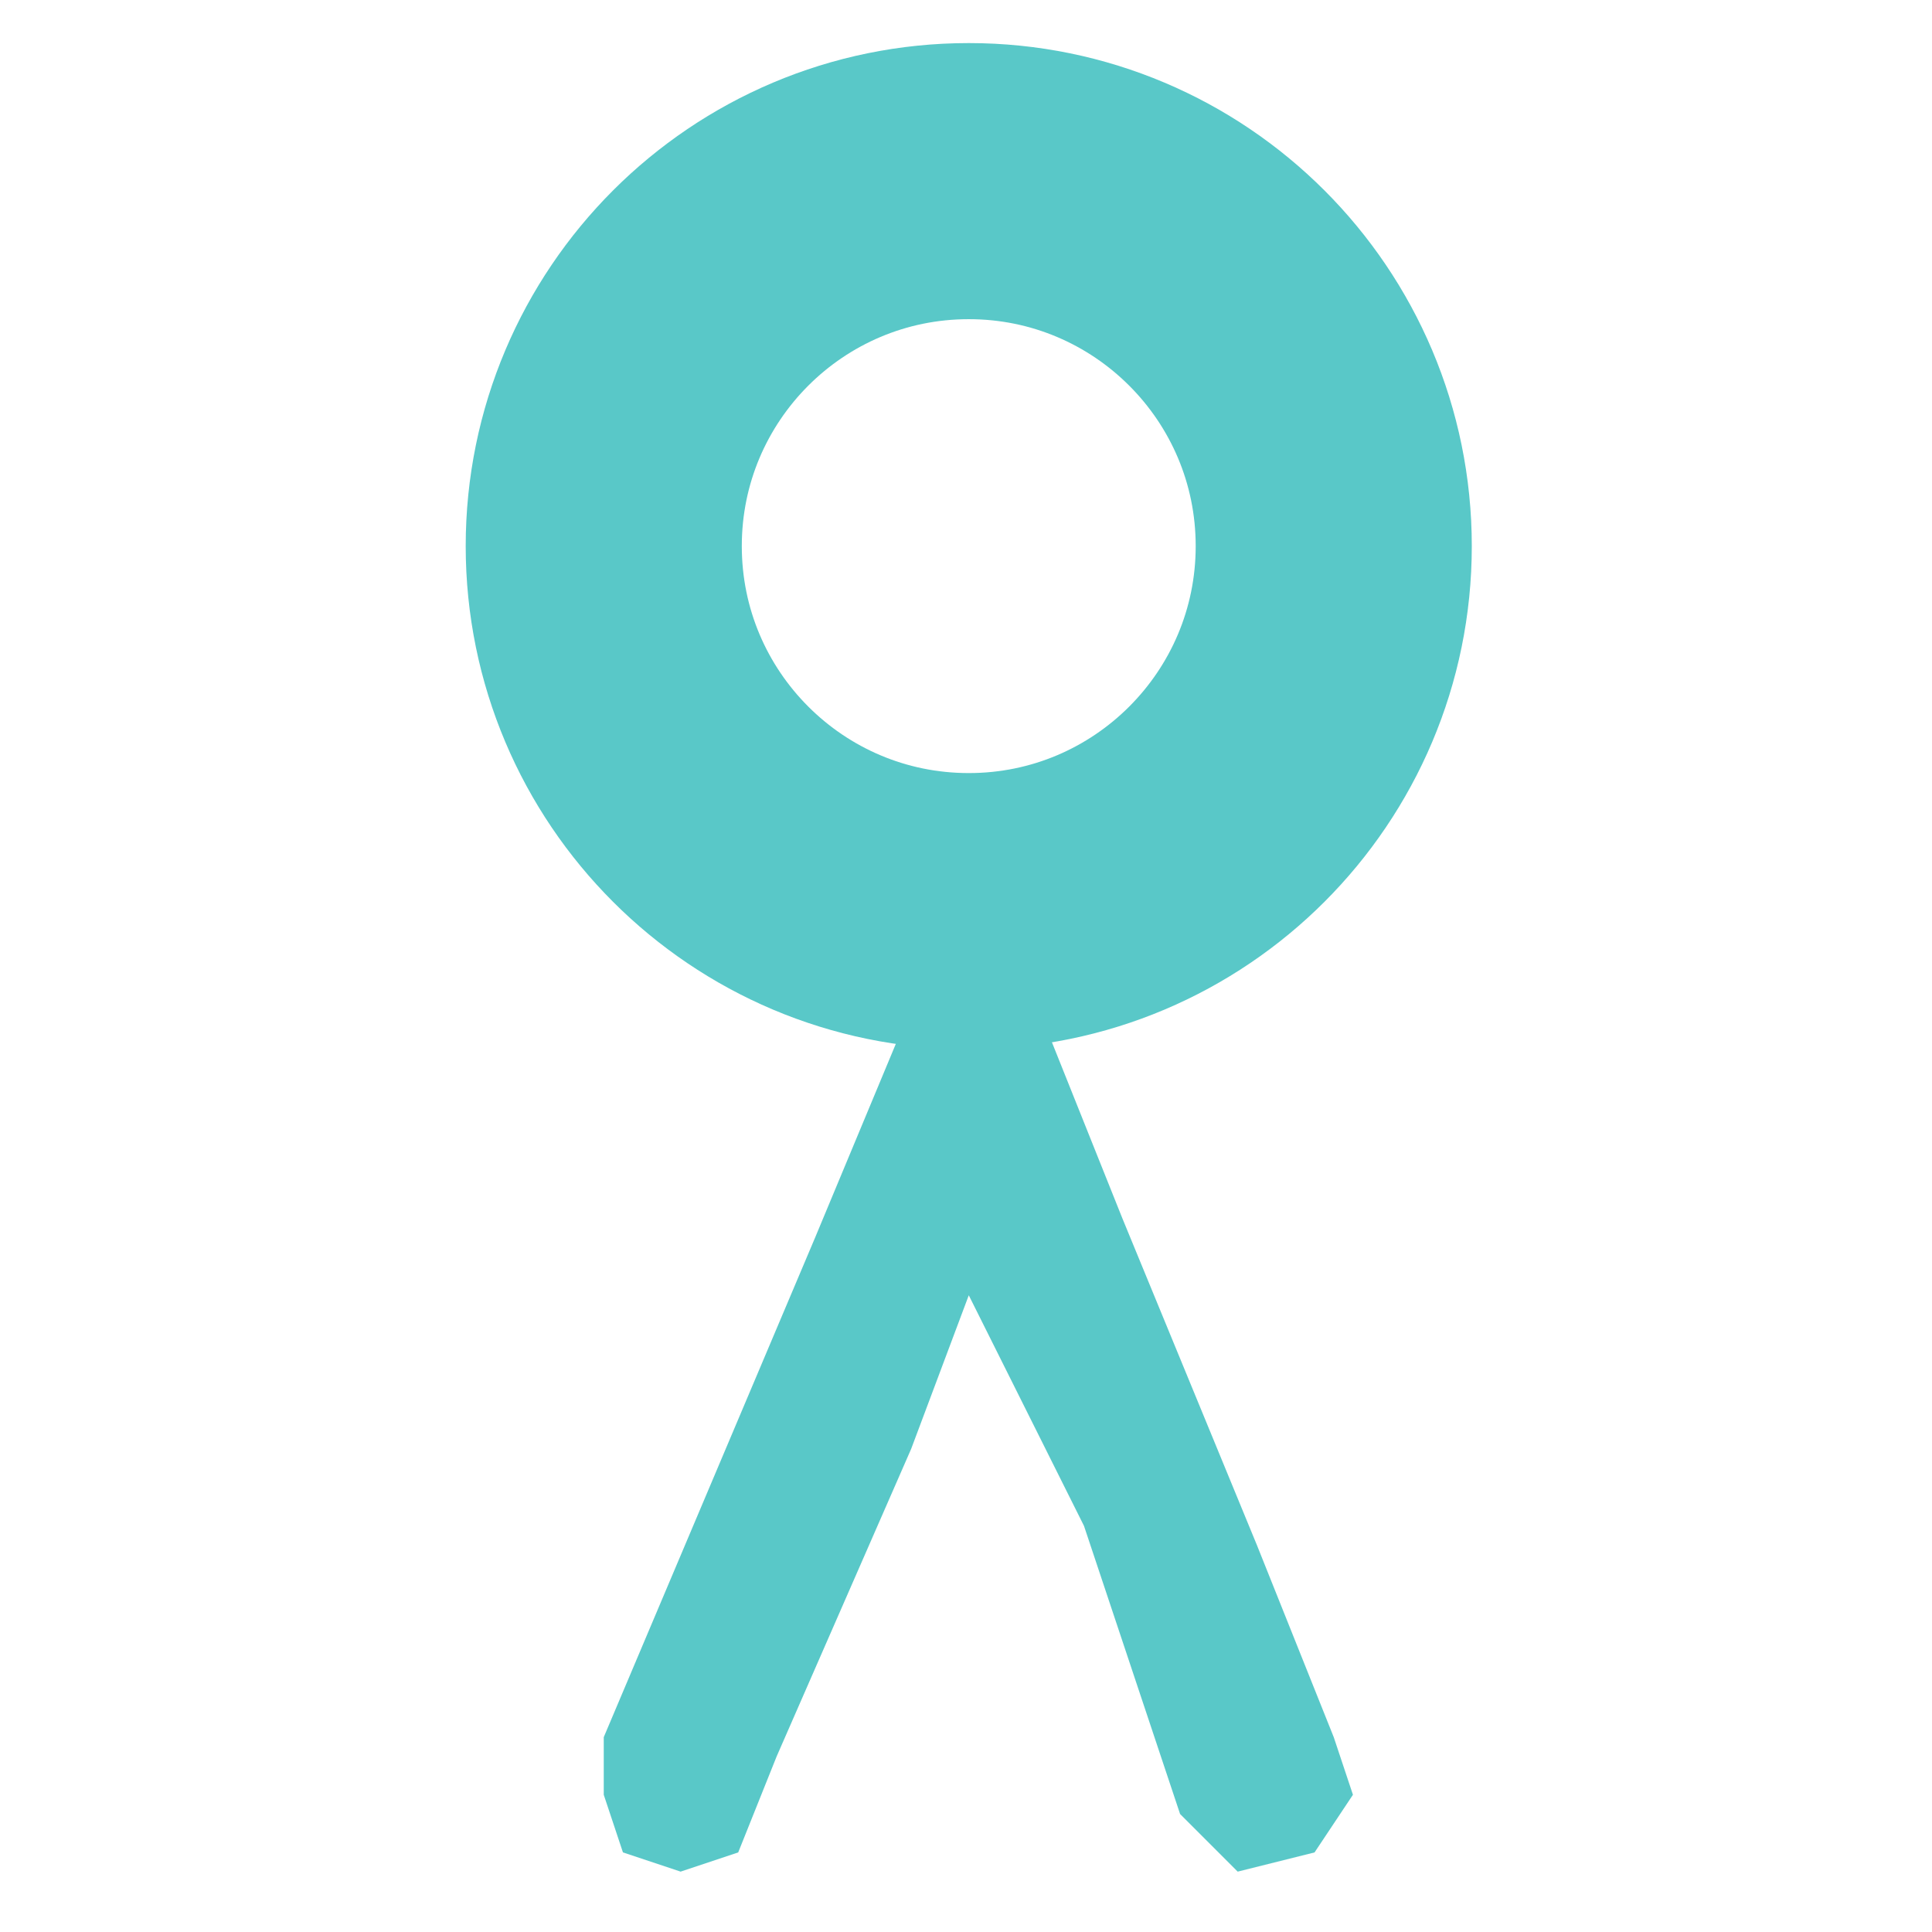 <?xml version="1.0" encoding="UTF-8"?> <svg xmlns="http://www.w3.org/2000/svg" width="32" height="32" viewBox="0 0 32 32" fill="none"><path d="M13.5 20.5L10 28.773V29.727L10.318 30.682L11.273 31L12.227 30.682L12.864 29.091L15.091 24L16.046 21.454L17.954 25.273L19.546 30.046L20.5 31L21.773 30.682L22.409 29.727L22.091 28.773L20.818 25.591L18.591 20.182L17.318 17L16.046 16.046L15.091 16.682L13.5 20.5Z" fill="#59C8C8"></path><path d="M16.046 15.091C19.384 15.091 22.091 12.384 22.091 9.045C22.091 5.707 19.384 3 16.046 3C12.707 3 10 5.707 10 9.045C10 12.384 12.707 15.091 16.046 15.091Z" stroke="#59C8C8" stroke-width="4.573"></path></svg> 